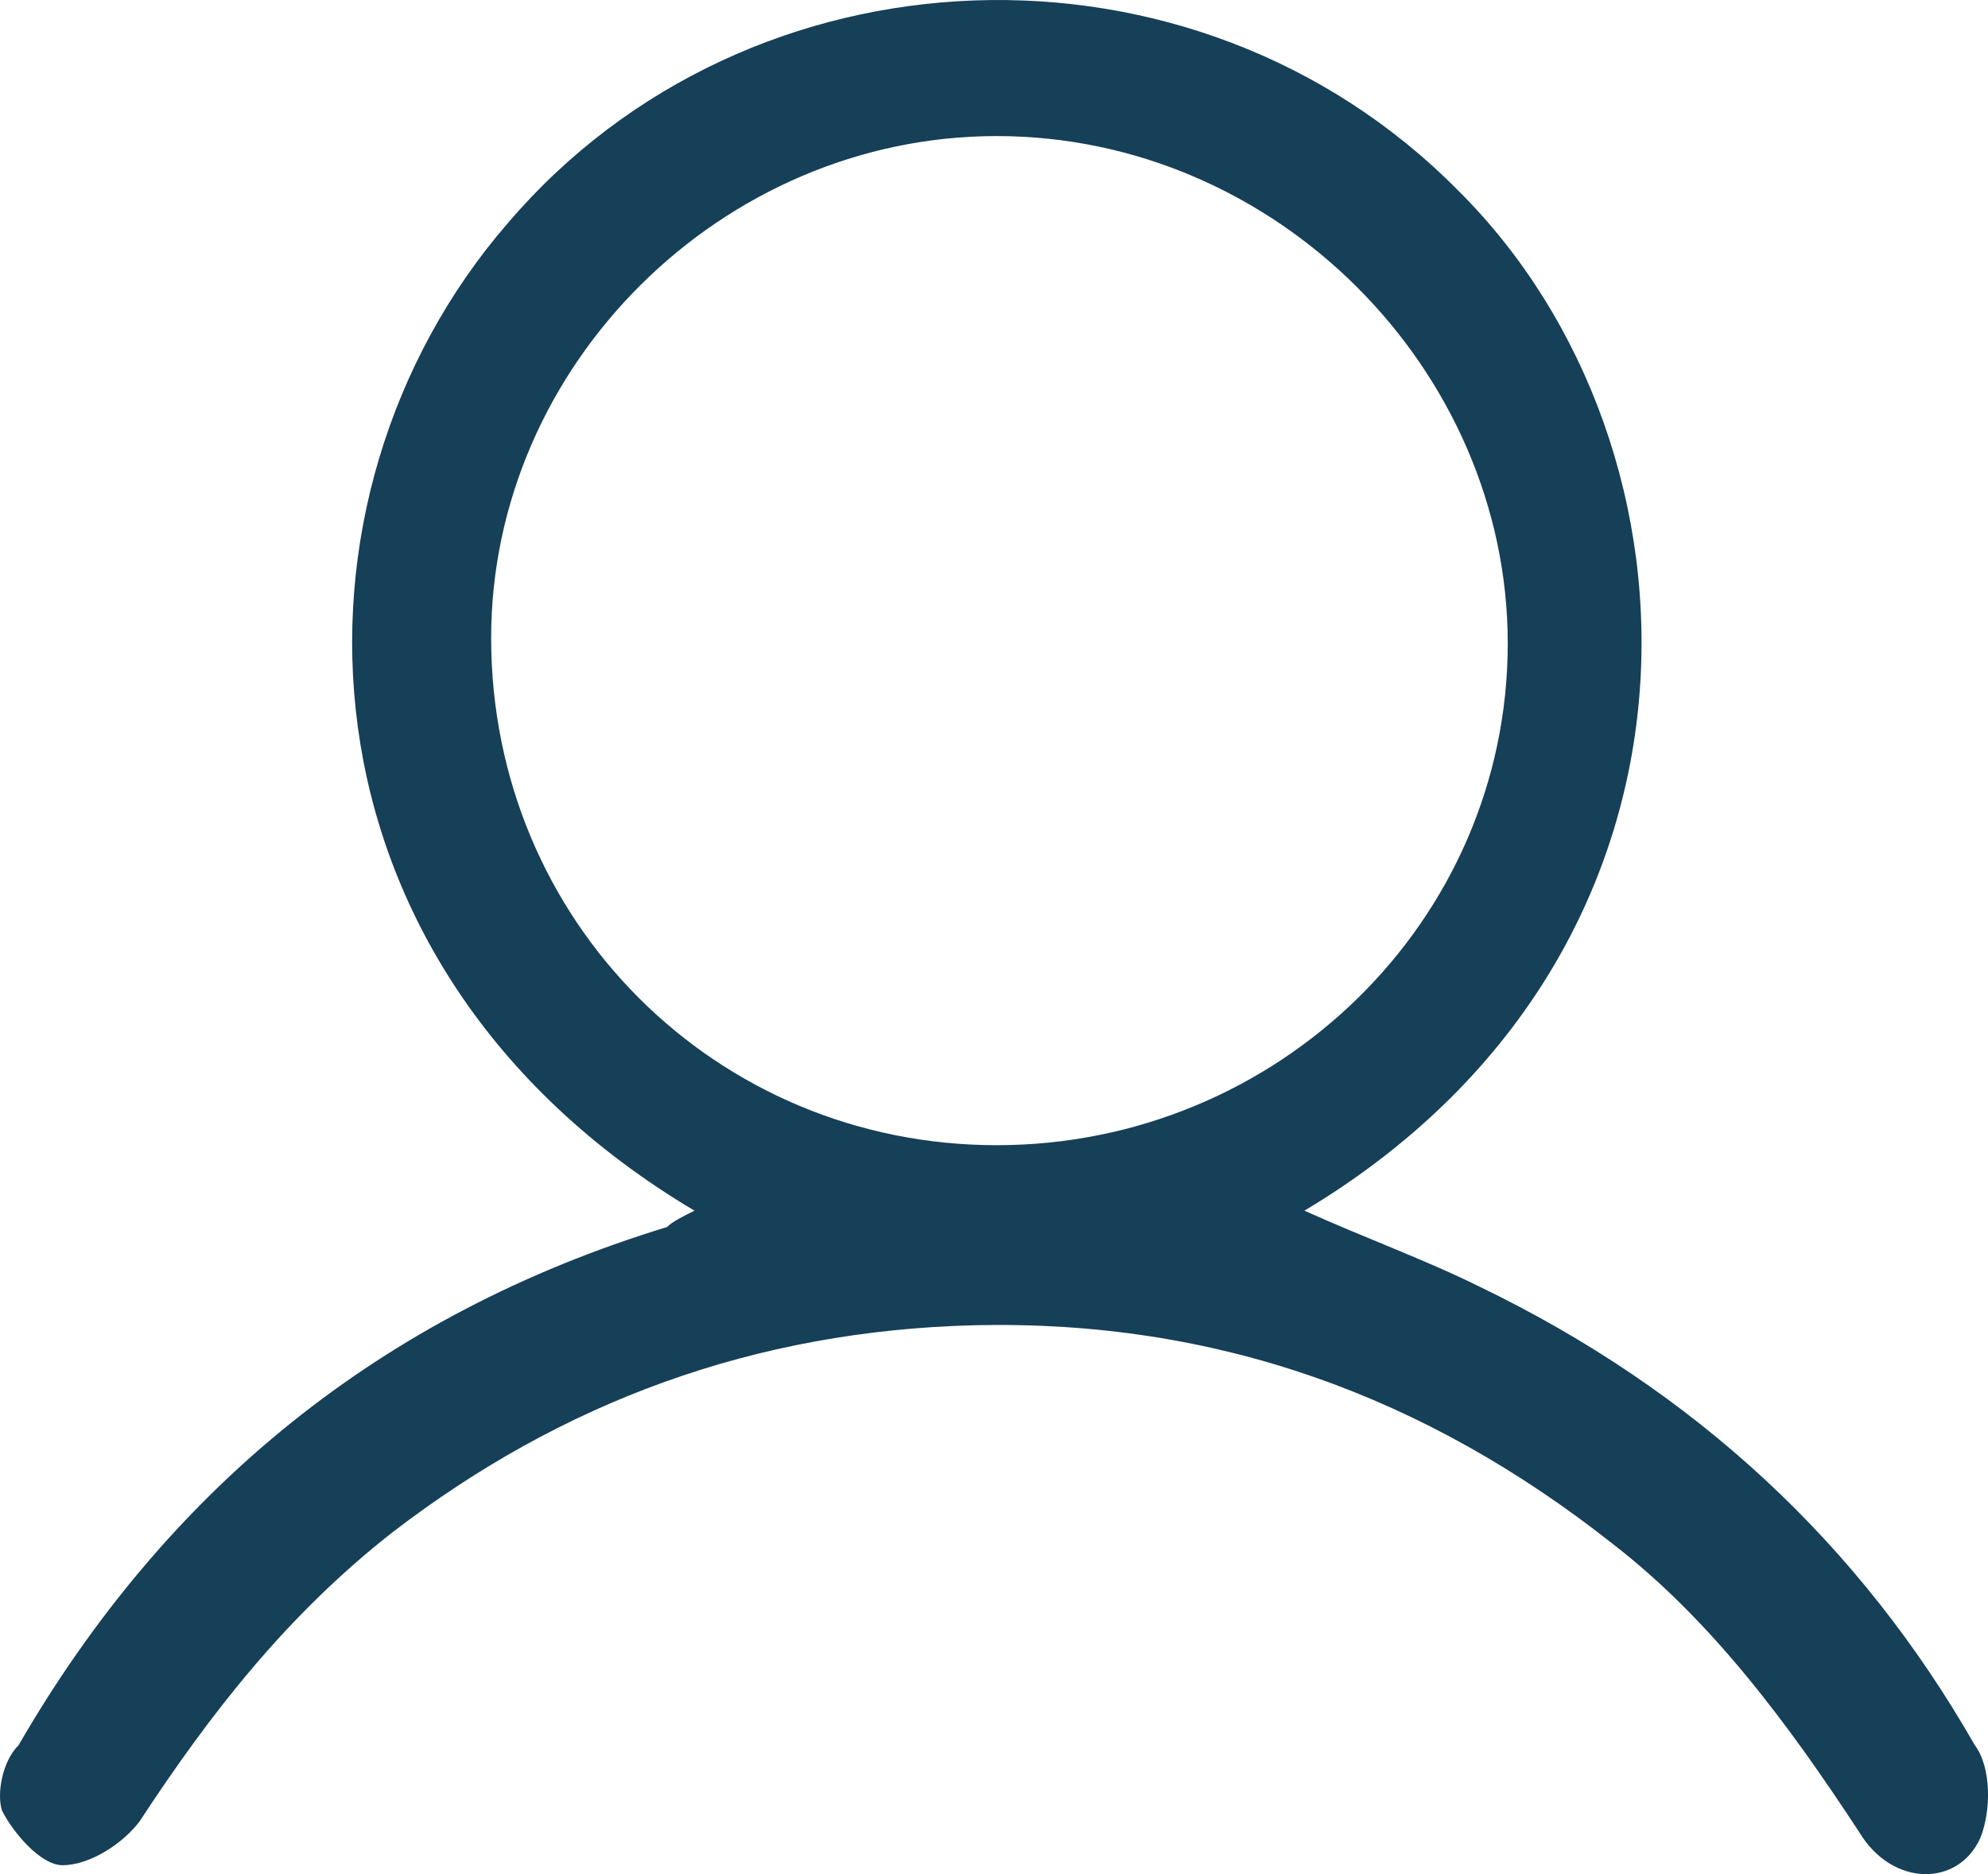 <svg width="35" height="33" viewBox="0 0 35 33" fill="none" xmlns="http://www.w3.org/2000/svg">
<path d="M12.226 21.318C4.97 16.996 4.777 8.736 8.937 3.933C13.194 -1.061 21.03 -1.349 25.674 3.357C30.221 7.871 30.512 16.803 22.965 21.318C24.029 21.798 25.094 22.182 26.061 22.662C29.834 24.487 32.737 27.177 34.768 30.73C35.059 31.115 35.059 31.883 34.865 32.363C34.478 33.228 33.317 33.228 32.737 32.267C31.479 30.346 30.125 28.521 28.383 27.177C25.094 24.583 21.417 23.239 17.16 23.335C13.291 23.431 9.904 24.679 6.905 26.985C5.067 28.425 3.713 30.154 2.455 32.075C2.165 32.459 1.584 32.843 1.101 32.843C0.714 32.843 0.23 32.267 0.036 31.883C-0.06 31.595 0.036 31.018 0.327 30.73C2.939 26.216 6.712 23.143 11.743 21.606C11.839 21.51 12.033 21.414 12.226 21.318ZM17.547 20.165C22.482 20.165 26.545 16.227 26.545 11.329C26.545 6.526 22.482 2.396 17.547 2.396C12.71 2.396 8.647 6.43 8.647 11.233C8.647 16.227 12.613 20.165 17.547 20.165Z" fill="#163F58"/>
</svg>
